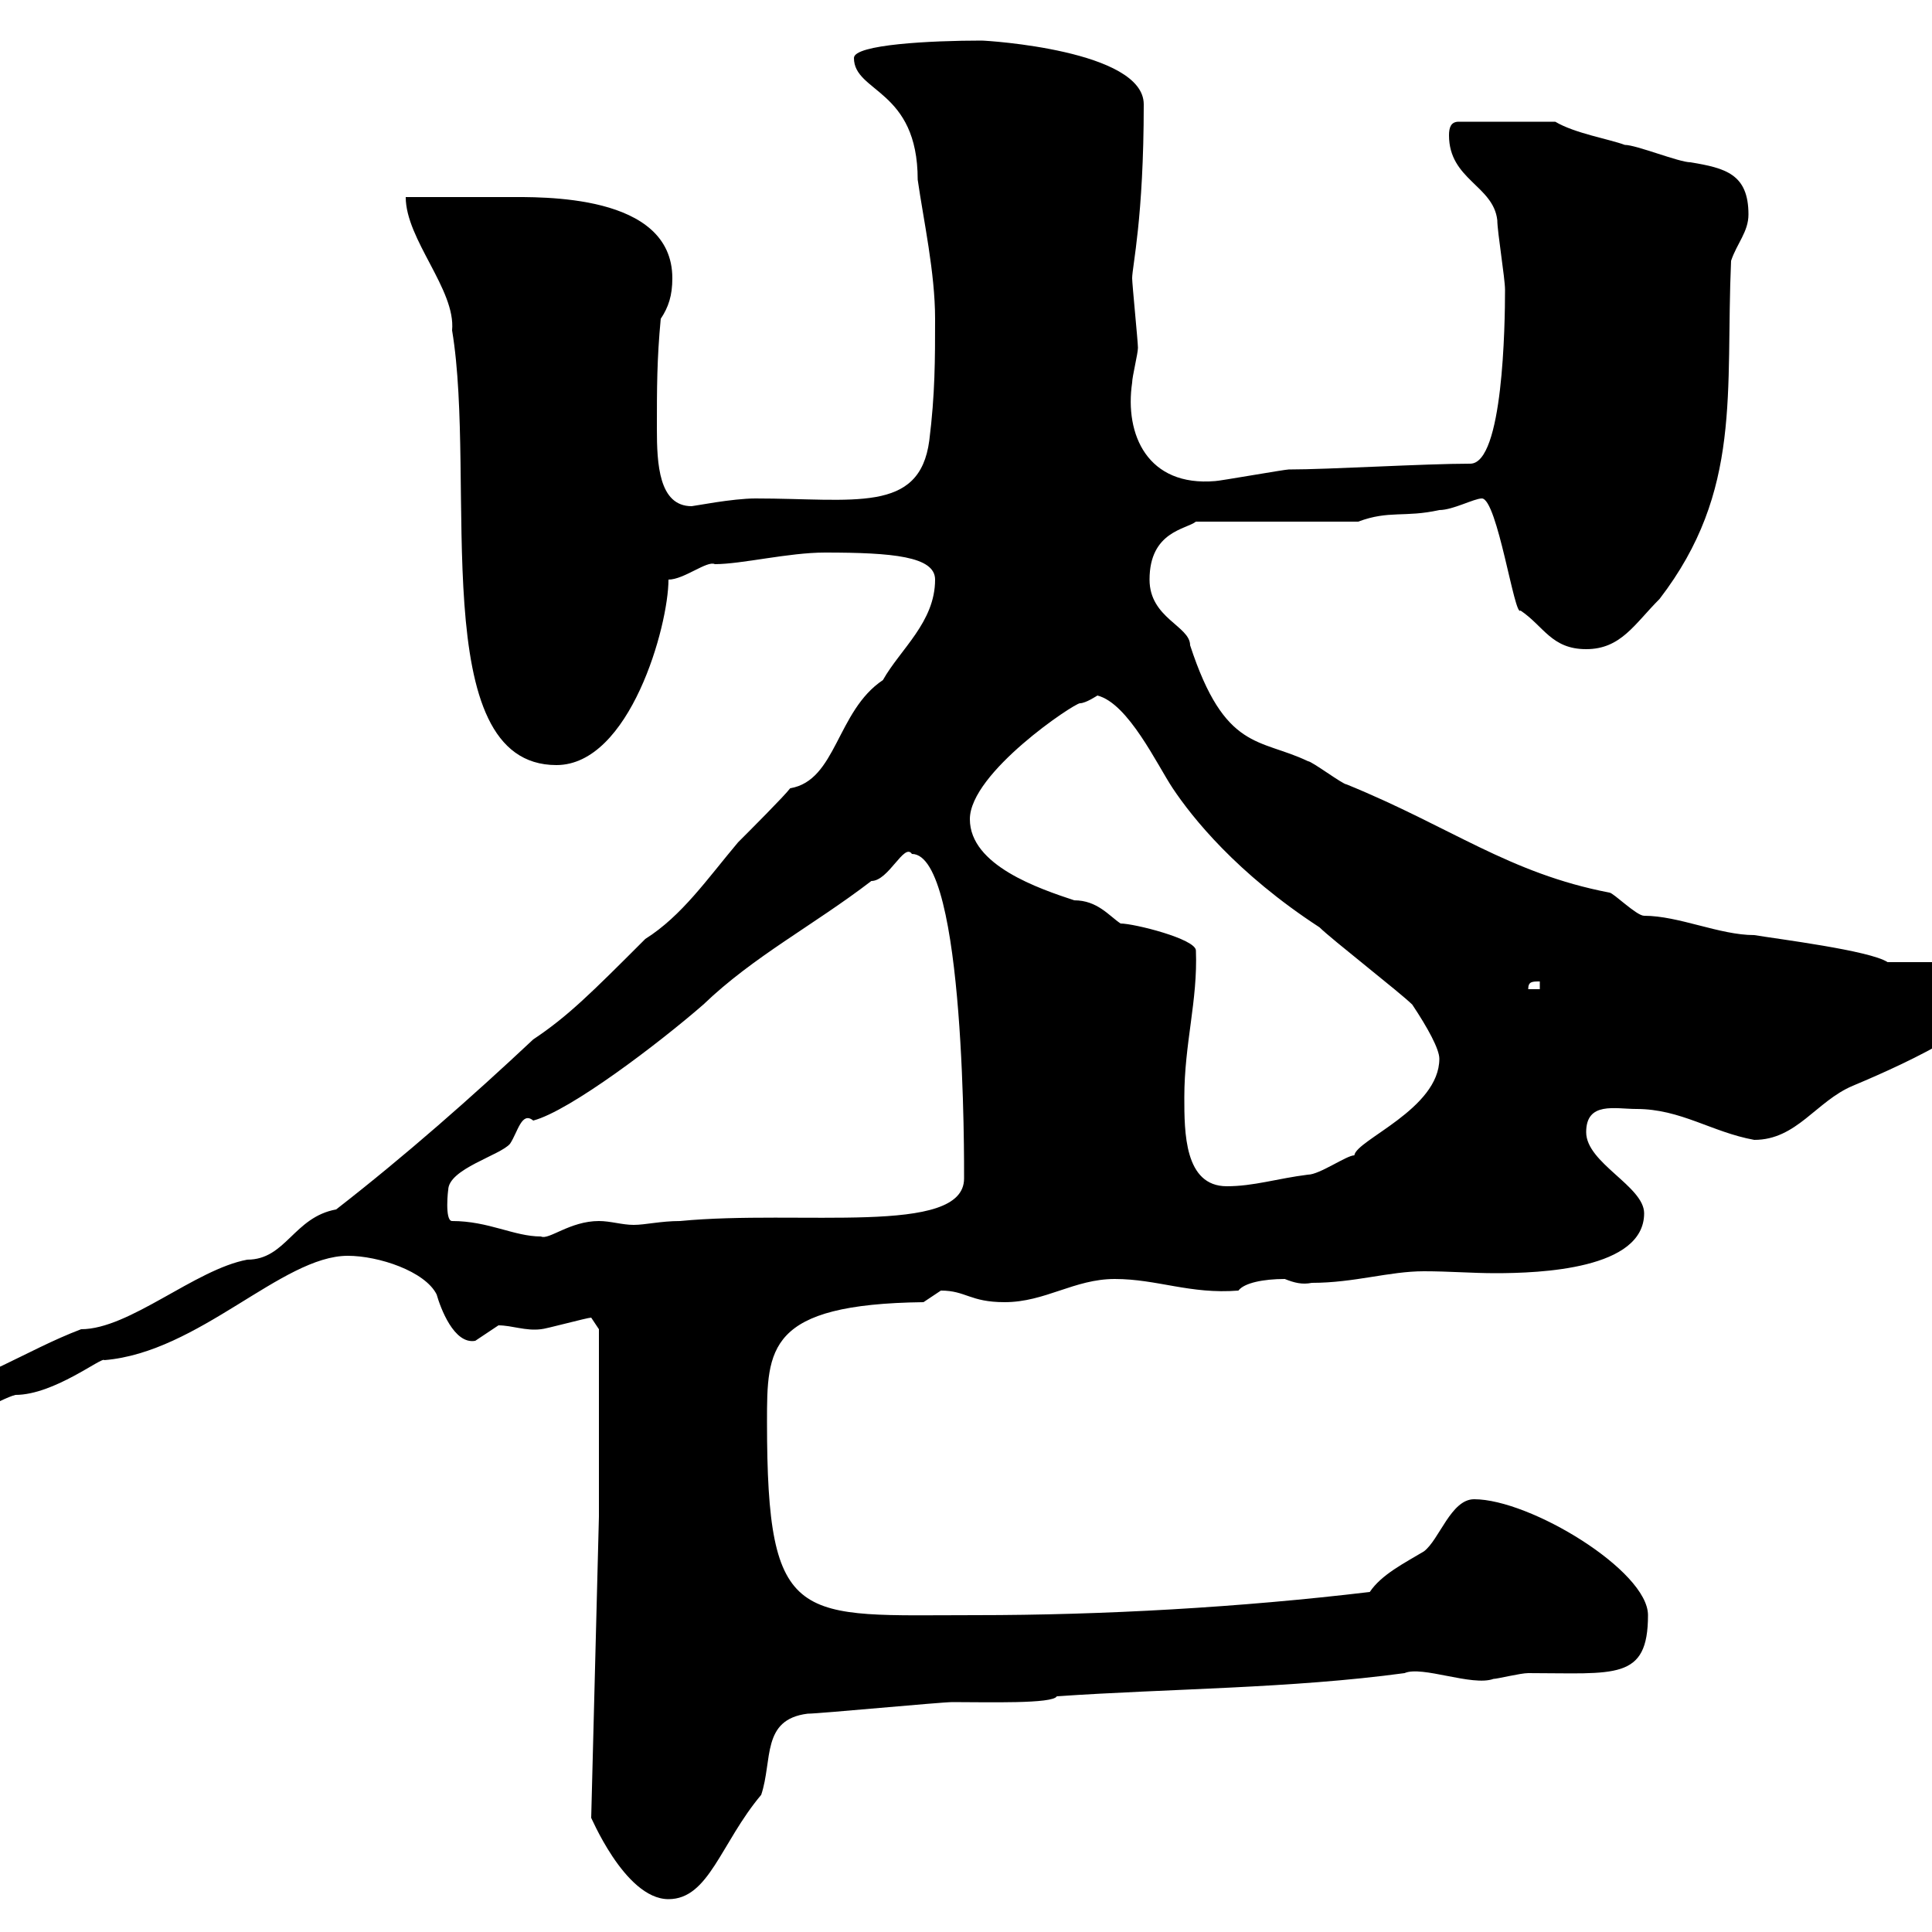 <svg xmlns="http://www.w3.org/2000/svg" xmlns:xlink="http://www.w3.org/1999/xlink" width="300" height="300"><path d="M91.80 282.30C91.50 281.40 96.90 294.90 103.80 294.90C110.10 294.90 111.90 286.20 118.20 278.70C120 273.30 118.20 267 125.40 266.10C127.20 266.10 146.10 264.30 147.90 264.30C153.30 264.30 163.50 264.60 164.10 263.40C181.50 262.20 200.40 262.20 218.10 259.80C220.80 258.60 228.60 261.90 231.90 260.70C232.50 260.70 236.10 259.80 237.30 259.80C250.80 259.80 255.90 261 255.90 250.80C255.90 243.90 237.60 232.80 228.90 232.80C225.30 232.80 223.50 239.10 221.10 240.90C218.10 242.70 214.50 244.50 212.70 247.20C192.60 249.60 171.30 250.80 151.50 250.80C123.90 250.80 119.10 252.90 119.10 220.80C119.10 209.40 119.10 202.50 143.40 202.20C143.40 202.20 146.10 200.40 146.10 200.40C150 200.40 150.60 202.20 156 202.20C162.30 202.20 166.80 198.60 173.10 198.60C179.70 198.60 184.80 201 192.30 200.40C193.20 199.20 196.20 198.60 199.50 198.60C201 199.20 202.20 199.50 203.70 199.20C210.30 199.20 215.70 197.40 221.10 197.40C225 197.40 228.60 197.70 232.20 197.70C239.10 197.70 255.30 197.10 255.30 188.40C255.30 184.20 246.30 180.60 246.30 175.80C246.30 171 250.80 172.20 254.10 172.20C261 172.20 265.80 175.80 272.40 177C279 177 282 171 287.70 168.60C297 164.70 311.10 158.10 311.10 152.40C311.10 151.80 311.10 149.40 310.20 149.40L293.10 149.40C290.40 147.60 276 145.80 272.40 145.20C267 145.20 260.70 142.20 255.30 142.20C254.10 142.20 250.50 138.60 249.90 138.60C234.30 135.60 225.30 128.40 209.10 121.80C208.50 121.80 203.70 118.20 203.10 118.20C195.60 114.60 190.20 116.70 184.80 100.20C184.80 97.20 178.50 96 178.50 90C178.50 82.50 184.20 82.20 185.70 81L210.90 81C215.70 79.20 218.10 80.40 223.50 79.20C225.60 79.20 228.90 77.40 230.10 77.40C232.50 77.40 235.20 96 236.10 94.80C239.70 97.20 240.90 100.80 246.30 100.80C251.70 100.80 253.80 96.90 257.70 93C270.60 76.20 267.90 60.90 268.80 40.50C269.70 37.80 271.50 36 271.50 33.30C271.50 27 267.90 26.10 262.50 25.20C260.70 25.20 254.10 22.50 252.30 22.50C249.90 21.60 244.50 20.70 241.50 18.90L226.50 18.90C225.30 18.90 225 19.80 225 21C225 27.90 231.90 28.80 232.50 34.20C232.50 36 233.70 43.20 233.70 45C233.70 50.40 233.40 72 228.30 72C221.10 72 206.40 72.90 200.10 72.90C199.50 72.90 189.30 74.70 188.70 74.70C178.20 75.60 174.60 67.50 175.80 59.40C175.80 58.50 176.70 54.90 176.70 54C176.70 53.10 175.80 44.10 175.80 43.20C175.80 41.40 177.60 33.90 177.60 16.20C177.60 7.80 153.30 6.30 152.40 6.30C144.60 6.30 132.60 6.90 132.60 9C132.60 14.40 142.50 13.80 142.50 27.90C143.40 34.20 145.20 42.30 145.20 49.50C145.20 55.80 145.20 61.20 144.30 68.40C142.80 79.80 132.60 77.40 117.30 77.40C113.70 77.40 107.70 78.60 107.40 78.60C102.30 78.60 102 72 102 66.60C102 60.30 102 55.80 102.60 49.50C103.80 47.70 104.40 45.90 104.40 43.20C104.40 30 84 30.60 78.60 30.60C76.80 30.60 66 30.60 63 30.60C63 37.20 70.80 45 70.20 51.30C74.10 74.70 66 118.80 86.40 118.80C97.80 118.80 103.80 97.20 103.80 90C106.20 90 109.80 87 111 87.60C115.20 87.60 122.40 85.80 128.10 85.80C138.60 85.80 145.20 86.40 145.20 90C145.20 96.60 139.80 100.80 137.10 105.60C129.90 110.40 129.90 121.20 122.70 122.40C121.80 123.60 116.40 129 114.60 130.80C109.80 136.50 105.90 142.20 100.20 145.80C91.80 154.20 88.20 157.80 82.80 161.40C73.20 170.40 63 179.40 52.20 187.80C45.60 189 44.40 195.60 38.40 195.60C30.30 197.10 20.10 206.40 12.60 206.40C3.90 209.70-3.60 215.10-10.20 215.40C-12.30 216.90-12 217.50-12 219C-10.80 219-9 220.80-8.40 220.80C-5.40 220.80 0 217.20 2.40 216.60C8.40 216.60 15.90 210.60 16.20 211.20C30.90 210 43.80 195 54 195C58.80 195 66 197.40 67.80 201C68.40 203.10 70.50 208.80 73.80 208.20C73.80 208.20 77.40 205.80 77.40 205.80C79.50 205.80 81.60 206.70 84 206.40C84.60 206.40 91.20 204.60 91.80 204.60L93 206.40L93 235.50ZM70.20 189.60C69 189.60 69.60 184.50 69.60 184.80C69.60 181.50 77.70 179.40 79.20 177.60C80.40 175.80 81 172.50 82.80 174C88.50 172.50 102.30 162 109.20 156C117 148.50 126.30 143.70 135.30 136.80C138 136.80 140.40 130.80 141.60 132.60C150 132.60 149.70 181.20 149.70 183C149.70 192 124.20 187.80 105.60 189.60C102.60 189.60 100.20 190.20 98.40 190.20C96.60 190.20 94.80 189.60 93 189.60C88.50 189.60 85.20 192.60 84 192C79.80 192 75.90 189.60 70.20 189.60ZM183.90 170.40C183.90 162 186 155.40 185.70 147.60C185.70 145.80 176.10 143.40 174 143.40C172.20 142.20 170.40 139.80 166.80 139.80C161.40 138 150.60 134.40 150.60 127.20C150.60 120 166.80 109.20 167.70 109.20C168.60 109.20 170.40 108 170.40 108C175.20 109.20 179.70 118.80 182.10 122.40C185.10 126.90 192 135.60 204.90 144C206.70 145.80 217.50 154.20 219.30 156C221.70 159.60 223.50 162.90 223.50 164.40C223.50 172.20 210.60 177 210.30 179.40C209.10 179.40 204.90 182.40 203.10 182.40C198.30 183 194.70 184.20 190.50 184.20C183.90 184.20 183.90 175.80 183.90 170.40ZM239.10 152.40L239.10 153.60L237.30 153.60C237.30 152.40 237.90 152.40 239.10 152.40Z"/></svg>